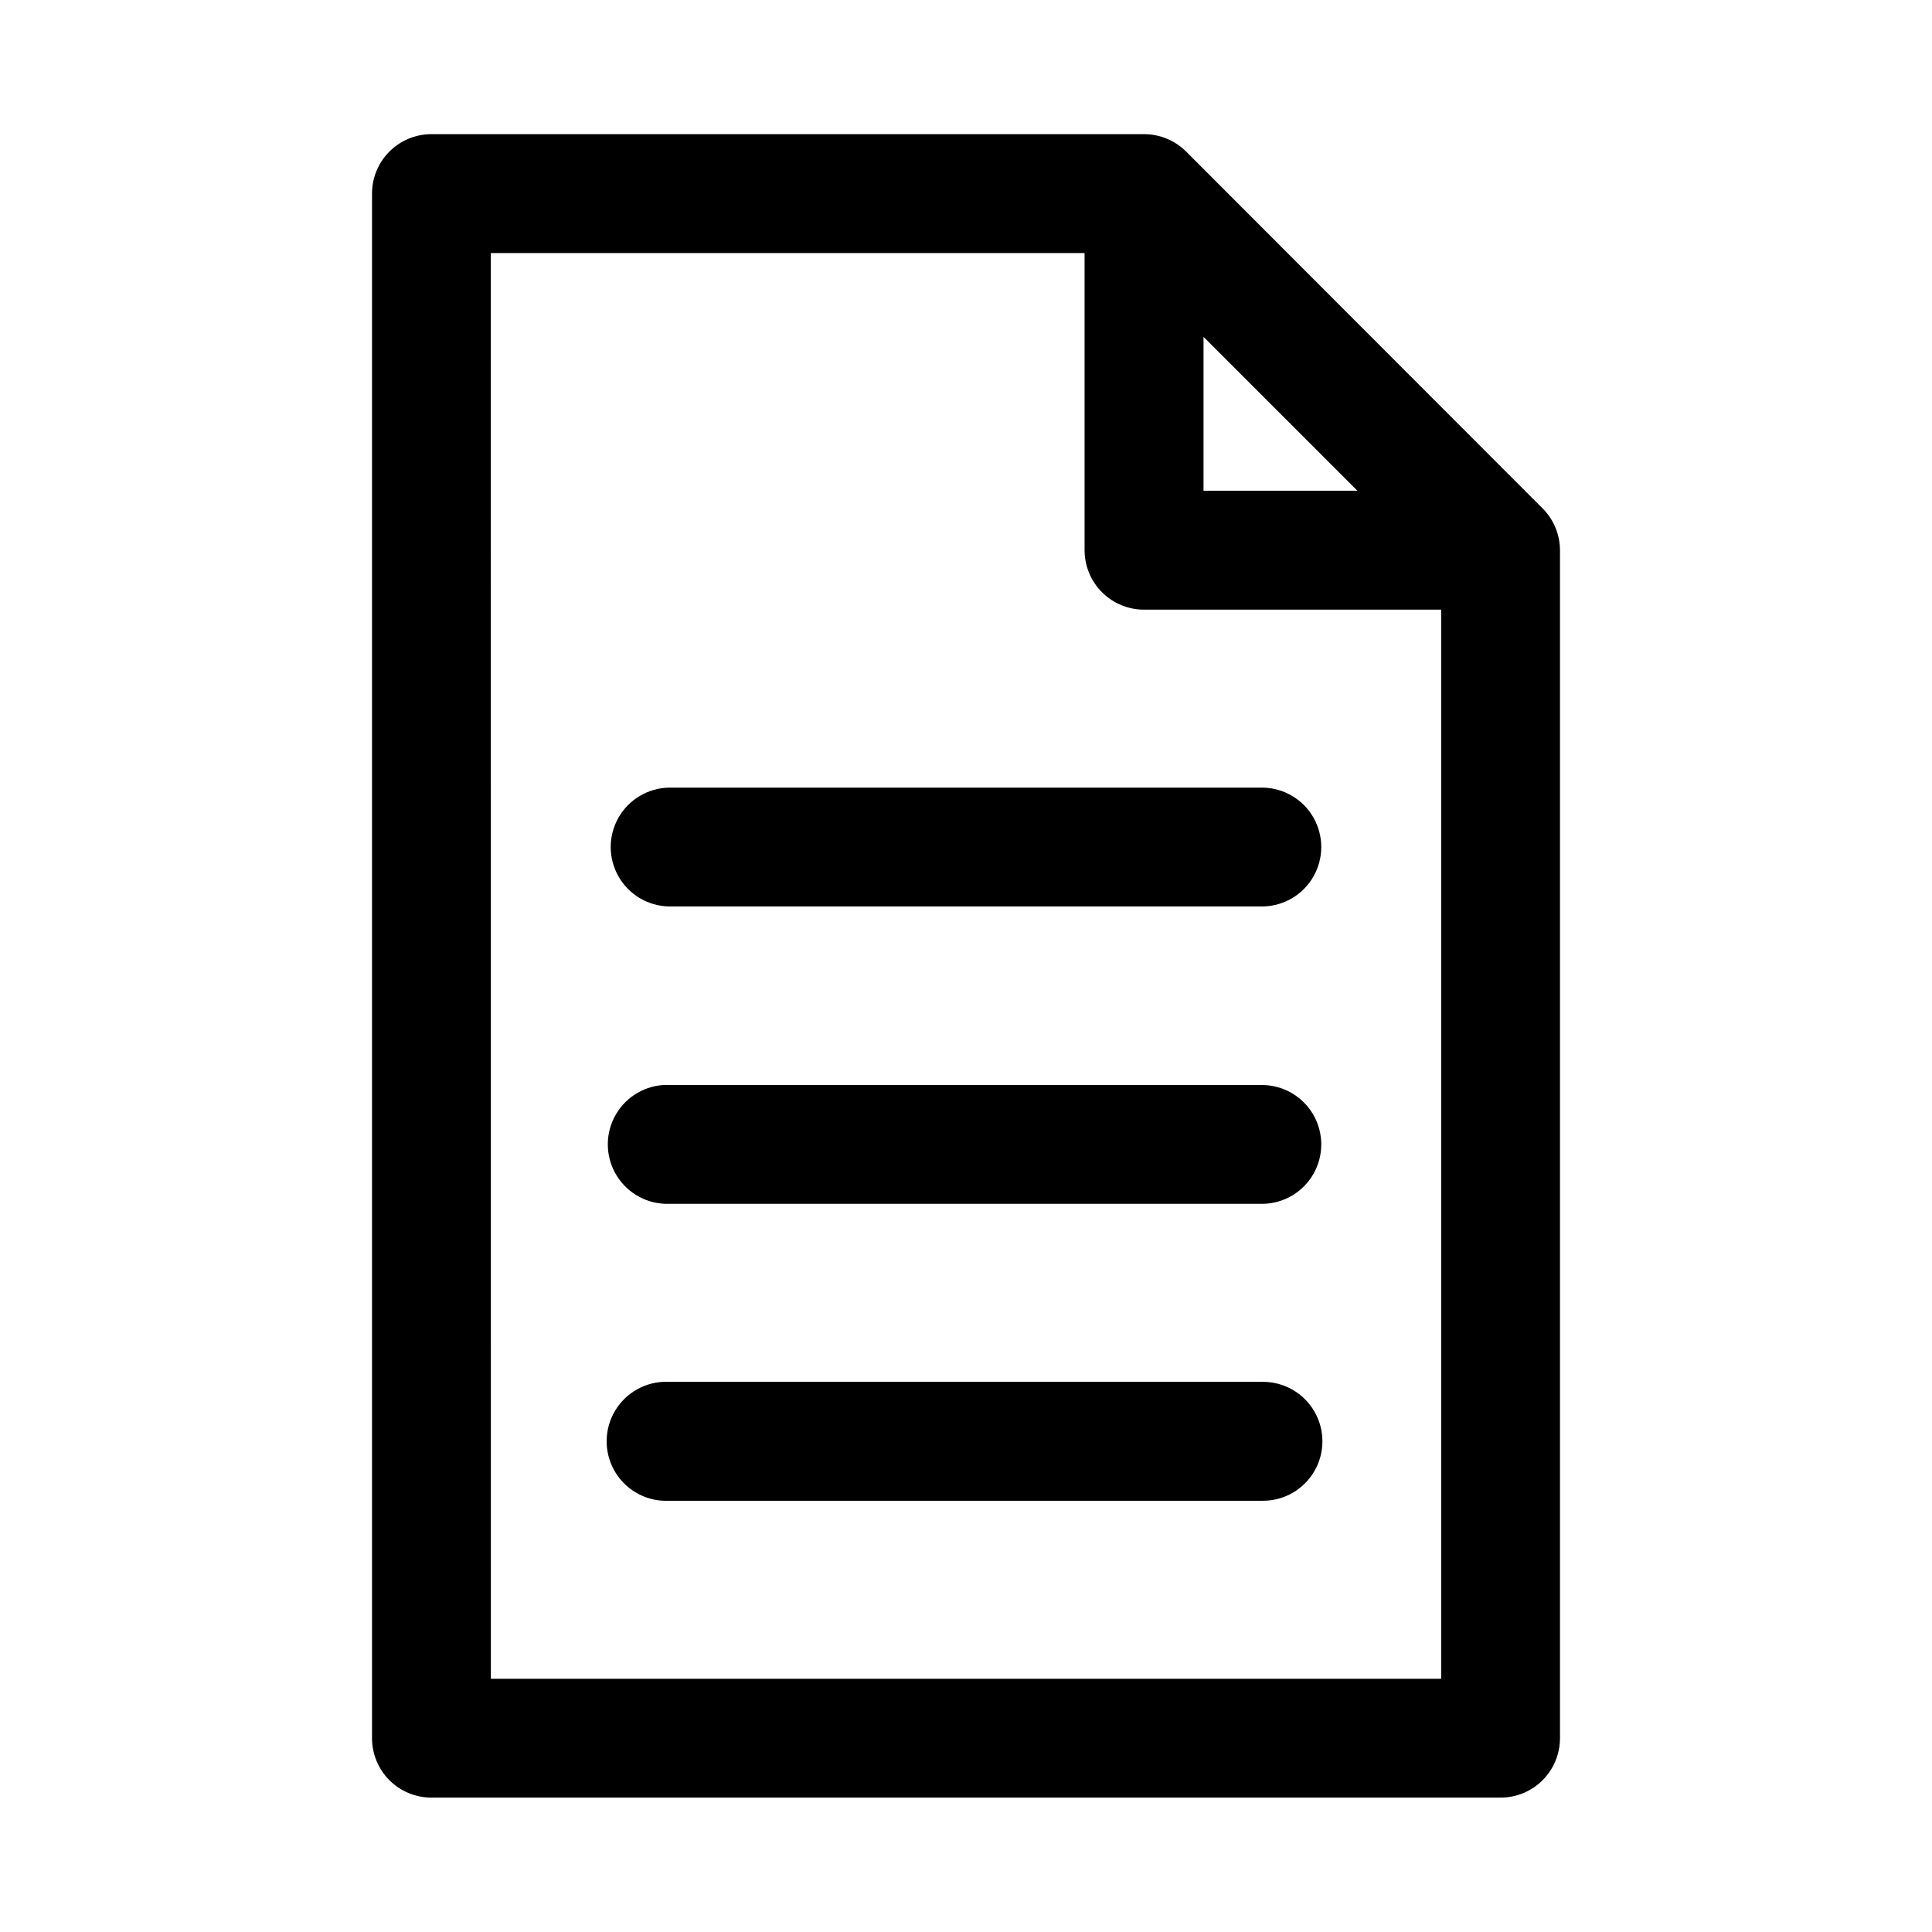 <?xml version="1.0" encoding="UTF-8"?>
<!-- The Best Svg Icon site in the world: iconSvg.co, Visit us! https://iconsvg.co -->
<svg fill="#000000" width="800px" height="800px" version="1.1" viewBox="144 144 512 512" xmlns="http://www.w3.org/2000/svg">
 <path d="m258.27 179.55c-4.18 0.016-8.18 1.695-11.125 4.664-2.941 2.973-4.578 6.992-4.555 11.172v409.32-0.004c0.016 4.156 1.672 8.137 4.609 11.074s6.918 4.594 11.07 4.609h283.46c4.152-0.016 8.133-1.672 11.07-4.609s4.594-6.918 4.613-11.074v-314.97c-0.035-4.148-1.703-8.113-4.644-11.039l-94.371-94.465c-2.945-2.973-6.949-4.652-11.133-4.672zm15.805 31.52h157.35v78.66l0.004-0.004c-0.023 4.207 1.637 8.25 4.609 11.227 2.977 2.973 7.019 4.637 11.227 4.609h78.66v283.33h-251.84zm188.87 22.203 40.773 40.773h-40.77zm-141.7 119.46v-0.004c-5.543 0.121-10.613 3.148-13.348 7.969-2.738 4.824-2.738 10.727 0 15.551 2.734 4.82 7.805 7.848 13.348 7.969h157.5c5.543-0.121 10.613-3.148 13.352-7.969 2.734-4.824 2.734-10.727 0-15.551-2.738-4.82-7.809-7.848-13.352-7.969zm-1.508 78.812 0.004-0.004c-5.539 0.387-10.461 3.66-12.969 8.609-2.504 4.953-2.223 10.855 0.746 15.547 2.965 4.691 8.18 7.477 13.727 7.332h157.5c5.543-0.121 10.613-3.148 13.352-7.969 2.734-4.82 2.734-10.727 0-15.551-2.738-4.82-7.809-7.848-13.352-7.969h-157.5c-0.5-0.023-1.004-0.023-1.504 0zm0 78.66 0.004-0.004c-5.617 0.285-10.66 3.539-13.23 8.543-2.57 5.004-2.285 10.996 0.75 15.73 3.039 4.734 8.367 7.496 13.984 7.242h157.5c5.617-0.016 10.801-3.023 13.605-7.891 2.805-4.871 2.805-10.863 0-15.73-2.805-4.871-7.988-7.879-13.605-7.894h-157.5c-0.5-0.023-1.004-0.023-1.504 0z"/>
</svg>